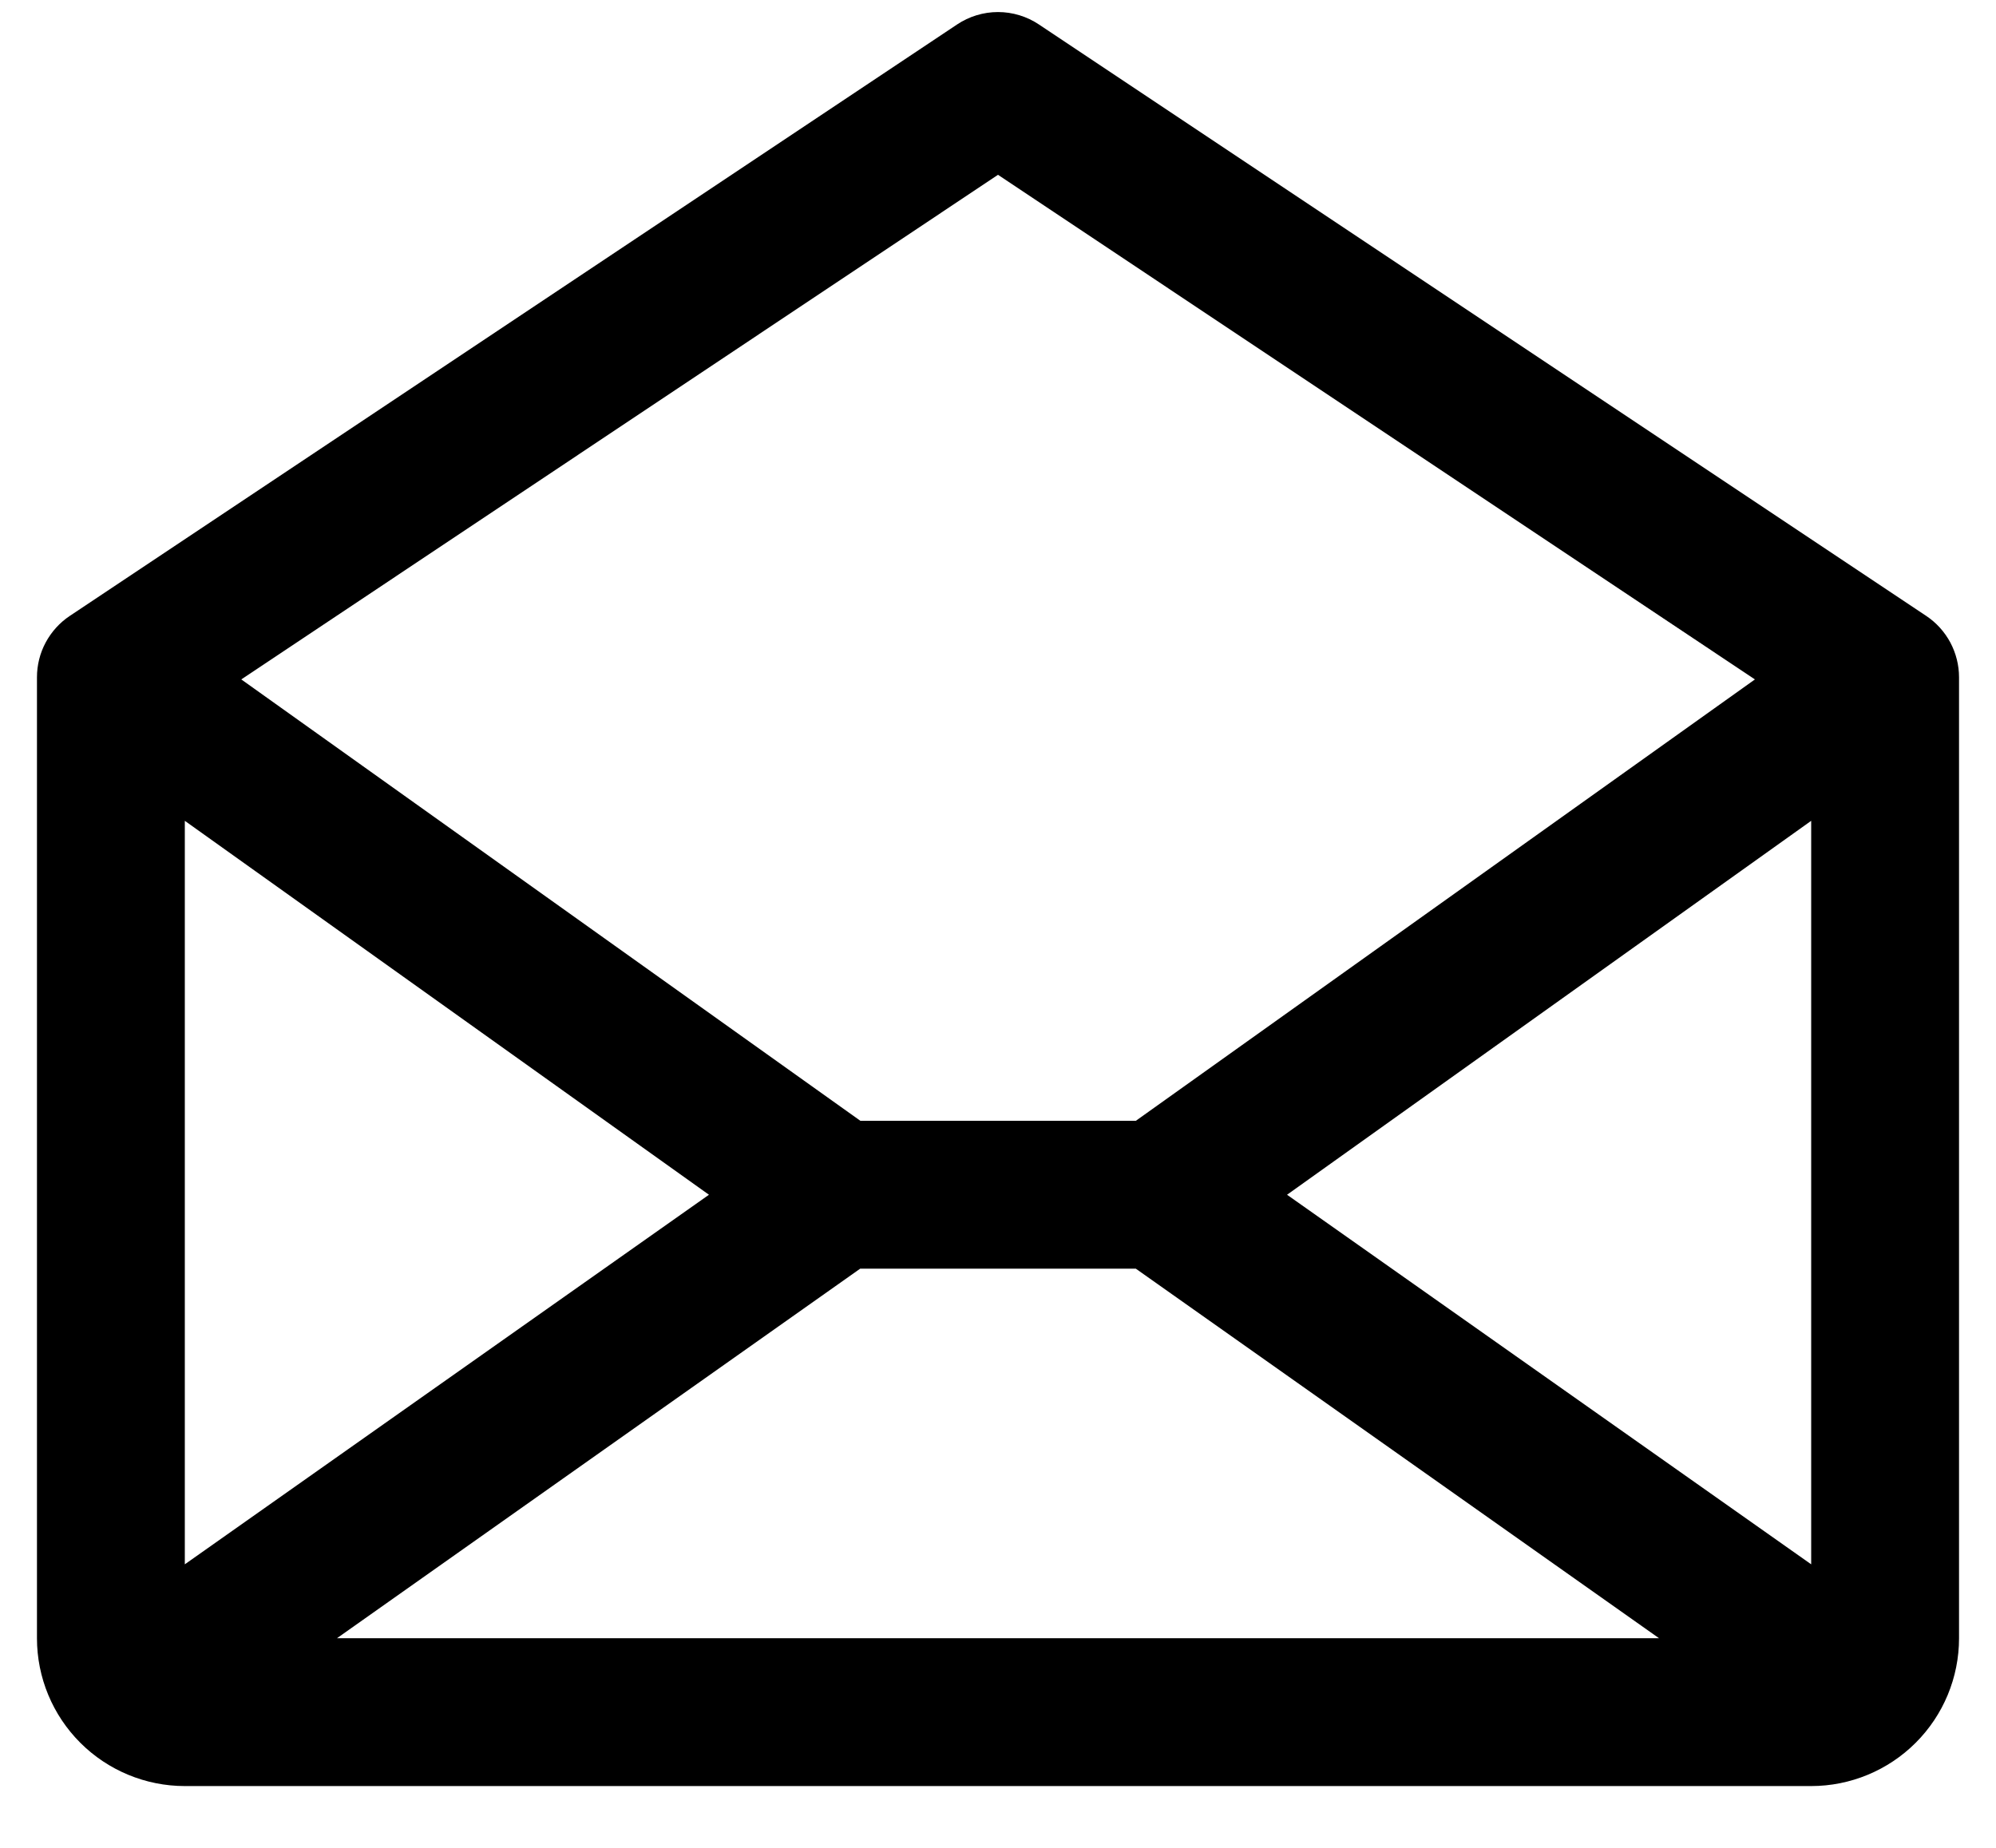 <svg width="27" height="25" viewBox="0 0 27 25" fill="none" xmlns="http://www.w3.org/2000/svg">
<path d="M26.055 8.332L14.055 0.332C13.891 0.222 13.697 0.163 13.5 0.163C13.303 0.163 13.109 0.222 12.945 0.332L0.945 8.332C0.808 8.423 0.696 8.547 0.618 8.692C0.54 8.837 0.5 8.999 0.5 9.164V22.164C0.5 22.695 0.711 23.203 1.086 23.578C1.461 23.953 1.97 24.164 2.5 24.164H24.5C25.03 24.164 25.539 23.953 25.914 23.578C26.289 23.203 26.5 22.695 26.5 22.164V9.164C26.5 8.999 26.459 8.837 26.382 8.692C26.304 8.547 26.192 8.423 26.055 8.332ZM9.59 16.164L2.5 21.164V11.105L9.59 16.164ZM11.636 17.164H15.364L22.442 22.164H4.558L11.636 17.164ZM17.41 16.164L24.5 11.105V21.164L17.41 16.164ZM13.5 2.365L23.739 9.192L15.364 15.164H11.639L3.264 9.192L13.5 2.365Z" fill="black"/>
</svg>